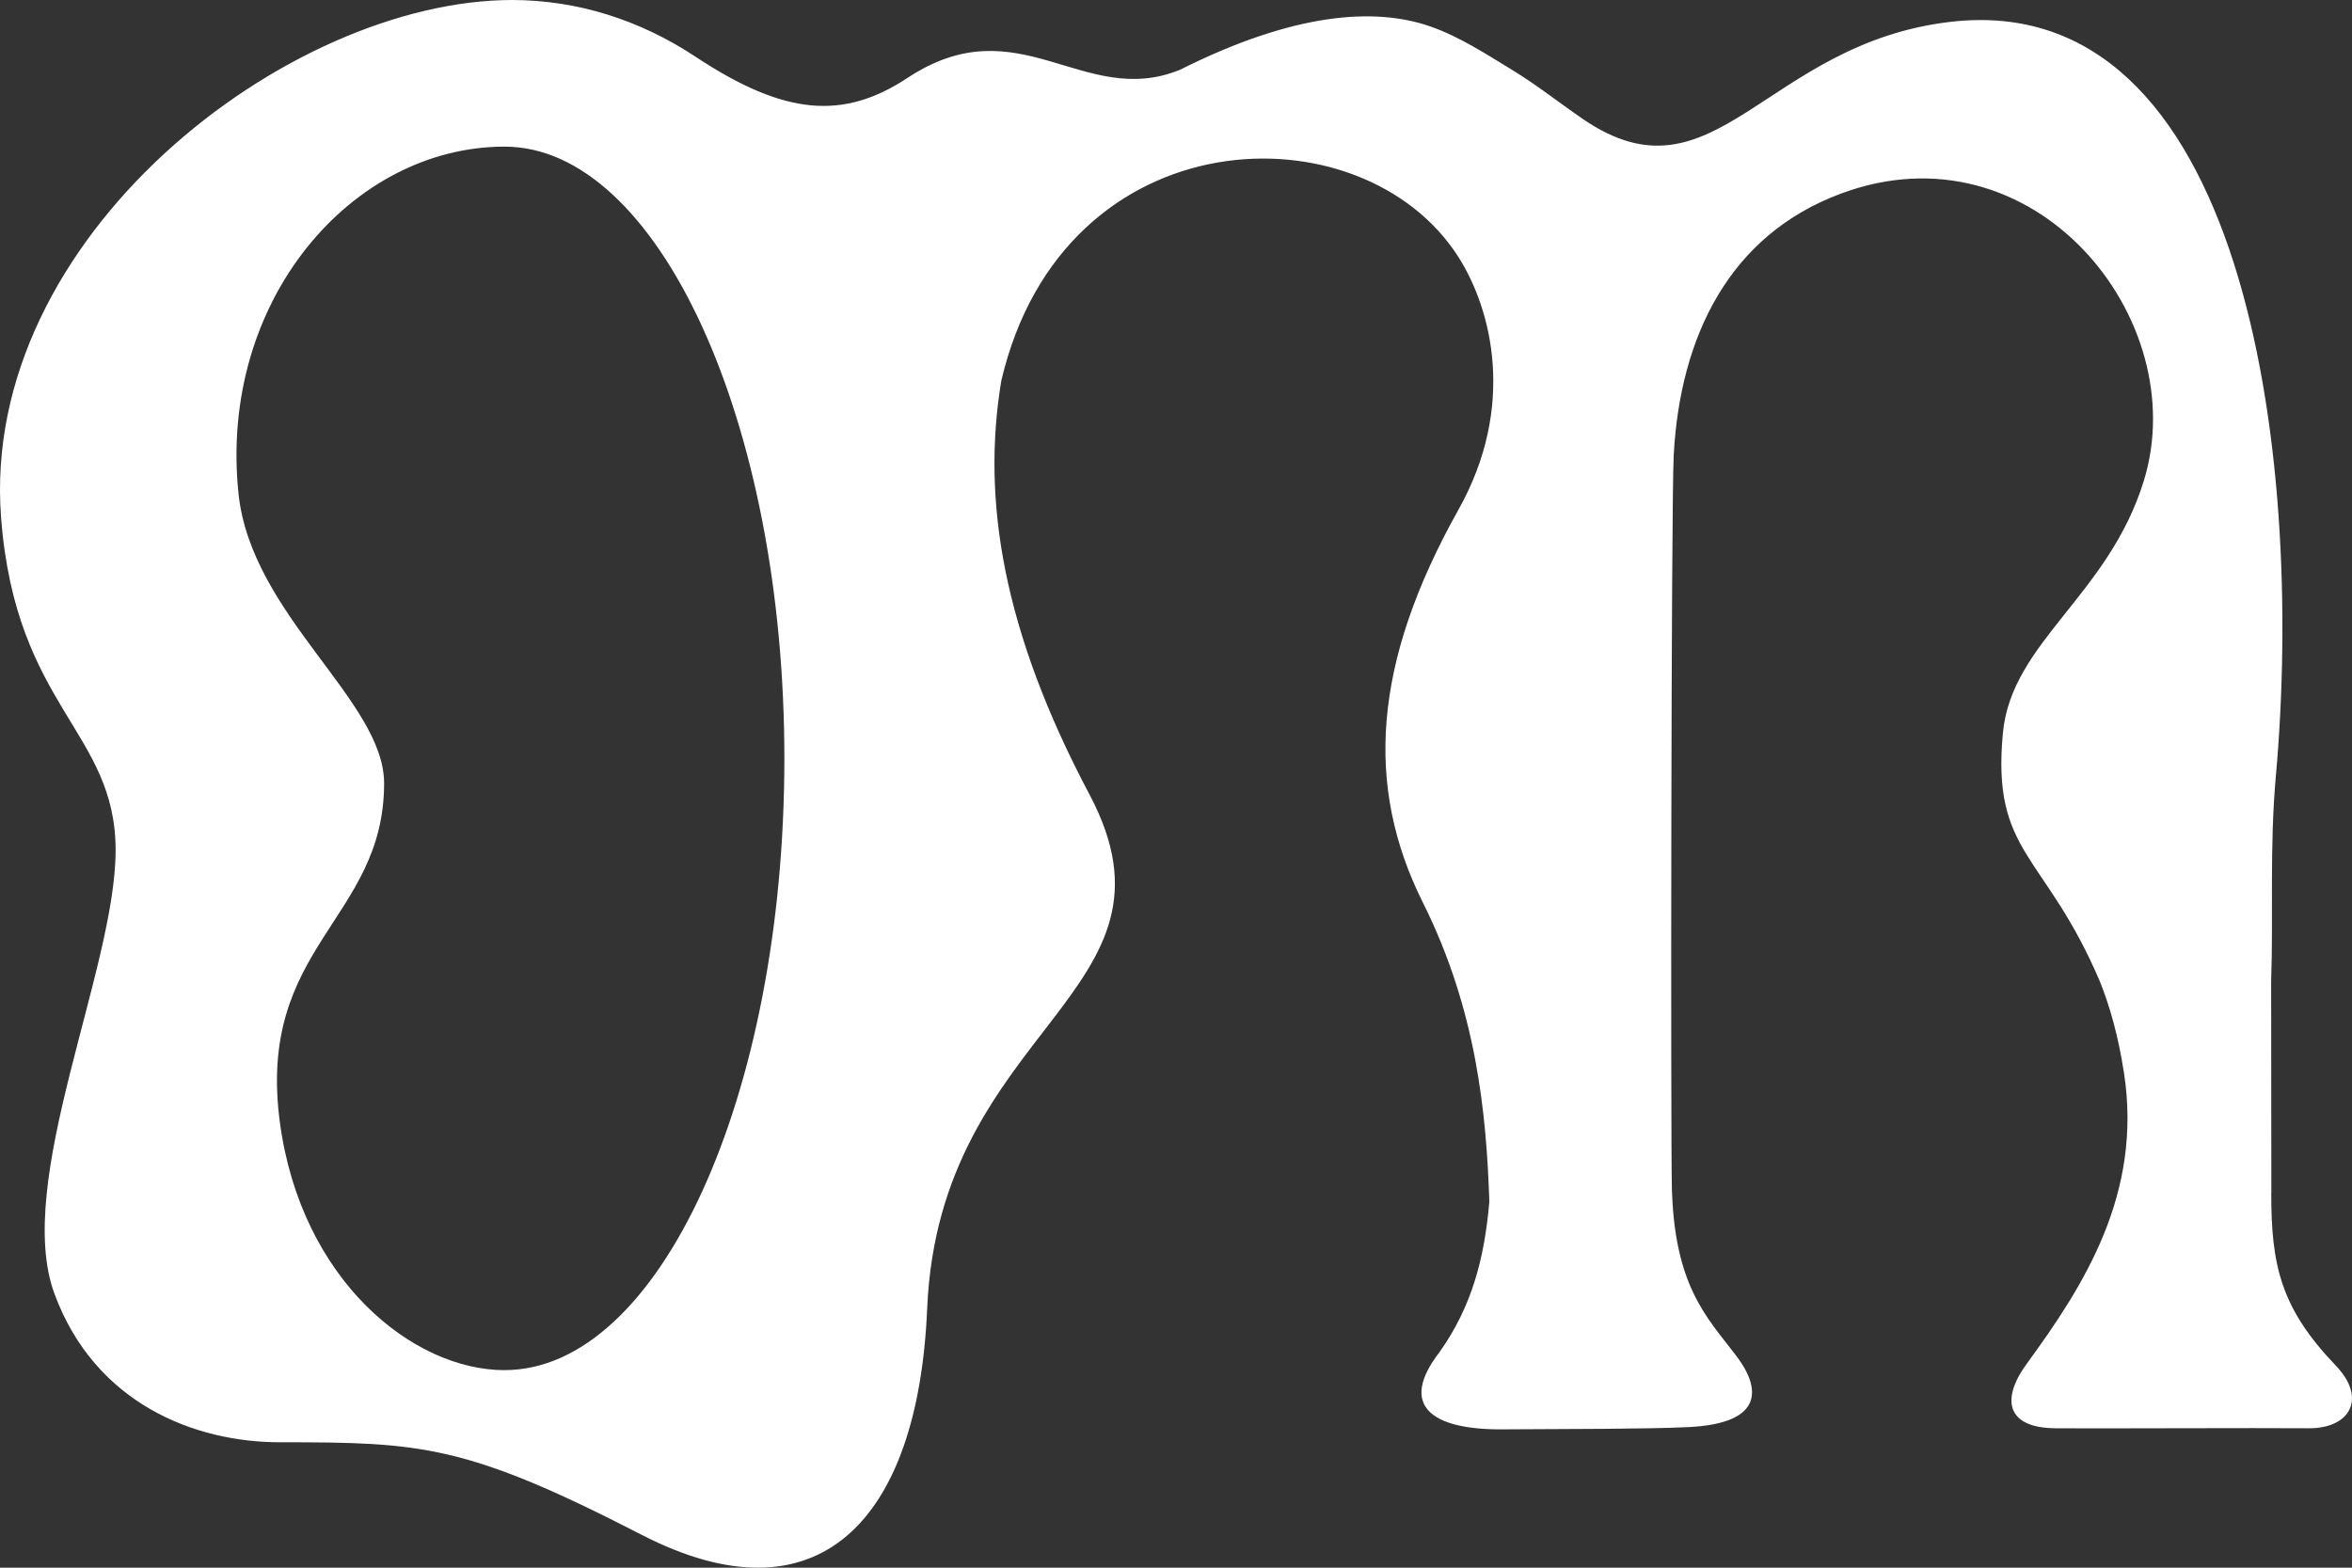 <?xml version="1.0" encoding="UTF-8"?> <svg xmlns="http://www.w3.org/2000/svg" width="45" height="30" viewBox="0 0 45 30" fill="none"><rect x="0" y="0" width="45" height="30" fill="#333333" stroke="none"/><path d="M44.686 26.128C43.63 25.027 43.454 24.201 43.455 22.824L43.457 22.827C43.457 21.477 43.455 20.127 43.453 18.777C43.497 17.55 43.42 16.227 43.543 14.855C44.106 8.547 42.903 -0.226 37.326 0.417C33.758 0.828 32.809 4.002 30.287 2.279C29.838 1.971 29.409 1.63 28.946 1.347C28.437 1.037 27.924 0.701 27.369 0.507C26.299 0.133 24.751 0.244 22.579 1.334C22.578 1.334 22.576 1.336 22.573 1.337C20.721 2.086 19.495 0.085 17.366 1.489C16.129 2.306 15.006 2.208 13.313 1.089C12.235 0.375 11.039 0.003 9.804 0C5.497 0 -0.395 4.543 0.021 9.91C0.301 13.54 2.212 13.992 2.212 16.271C2.212 18.551 0.253 22.629 1.043 24.761C1.82 26.862 3.726 27.6 5.356 27.6C8.058 27.6 8.913 27.638 12.277 29.371C15.641 31.104 17.566 29.126 17.739 25.046C17.969 19.62 22.861 19.009 20.845 15.204C19.181 12.064 18.78 9.554 19.158 7.284C20.349 2.199 26.067 2.028 27.905 4.921C28.549 5.934 29.007 7.786 27.905 9.752C26.253 12.701 26.115 15.055 27.226 17.277C28.248 19.324 28.439 21.301 28.495 22.996C28.401 24.092 28.155 25.008 27.546 25.869C26.742 26.906 27.402 27.357 28.722 27.353C30.056 27.345 31.496 27.348 32.299 27.31C33.8 27.239 33.68 26.529 33.193 25.911C32.645 25.196 32.031 24.591 31.987 22.708C31.964 21.728 31.973 9.626 32.023 8.705C32.146 6.428 33.094 4.498 35.216 3.707C38.905 2.329 41.967 6.104 41.019 9.194C40.342 11.4 38.486 12.282 38.321 14.025C38.102 16.349 39.125 16.317 40.174 18.776C40.364 19.247 40.526 19.814 40.636 20.522C40.996 22.842 39.874 24.596 38.775 26.1C38.279 26.78 38.39 27.324 39.321 27.332C39.719 27.34 43.307 27.323 44.167 27.332C44.956 27.34 45.298 26.765 44.686 26.128ZM9.654 26.218L9.656 26.22C7.895 26.22 5.763 24.495 5.356 21.487C4.899 18.105 7.349 17.602 7.349 14.989C7.349 13.409 4.805 11.77 4.563 9.444C4.179 5.756 6.731 2.806 9.654 2.806C12.578 2.806 15.007 8.048 15.007 14.512C15.007 20.977 12.61 26.219 9.654 26.219V26.218Z" fill="white"></path></svg> 